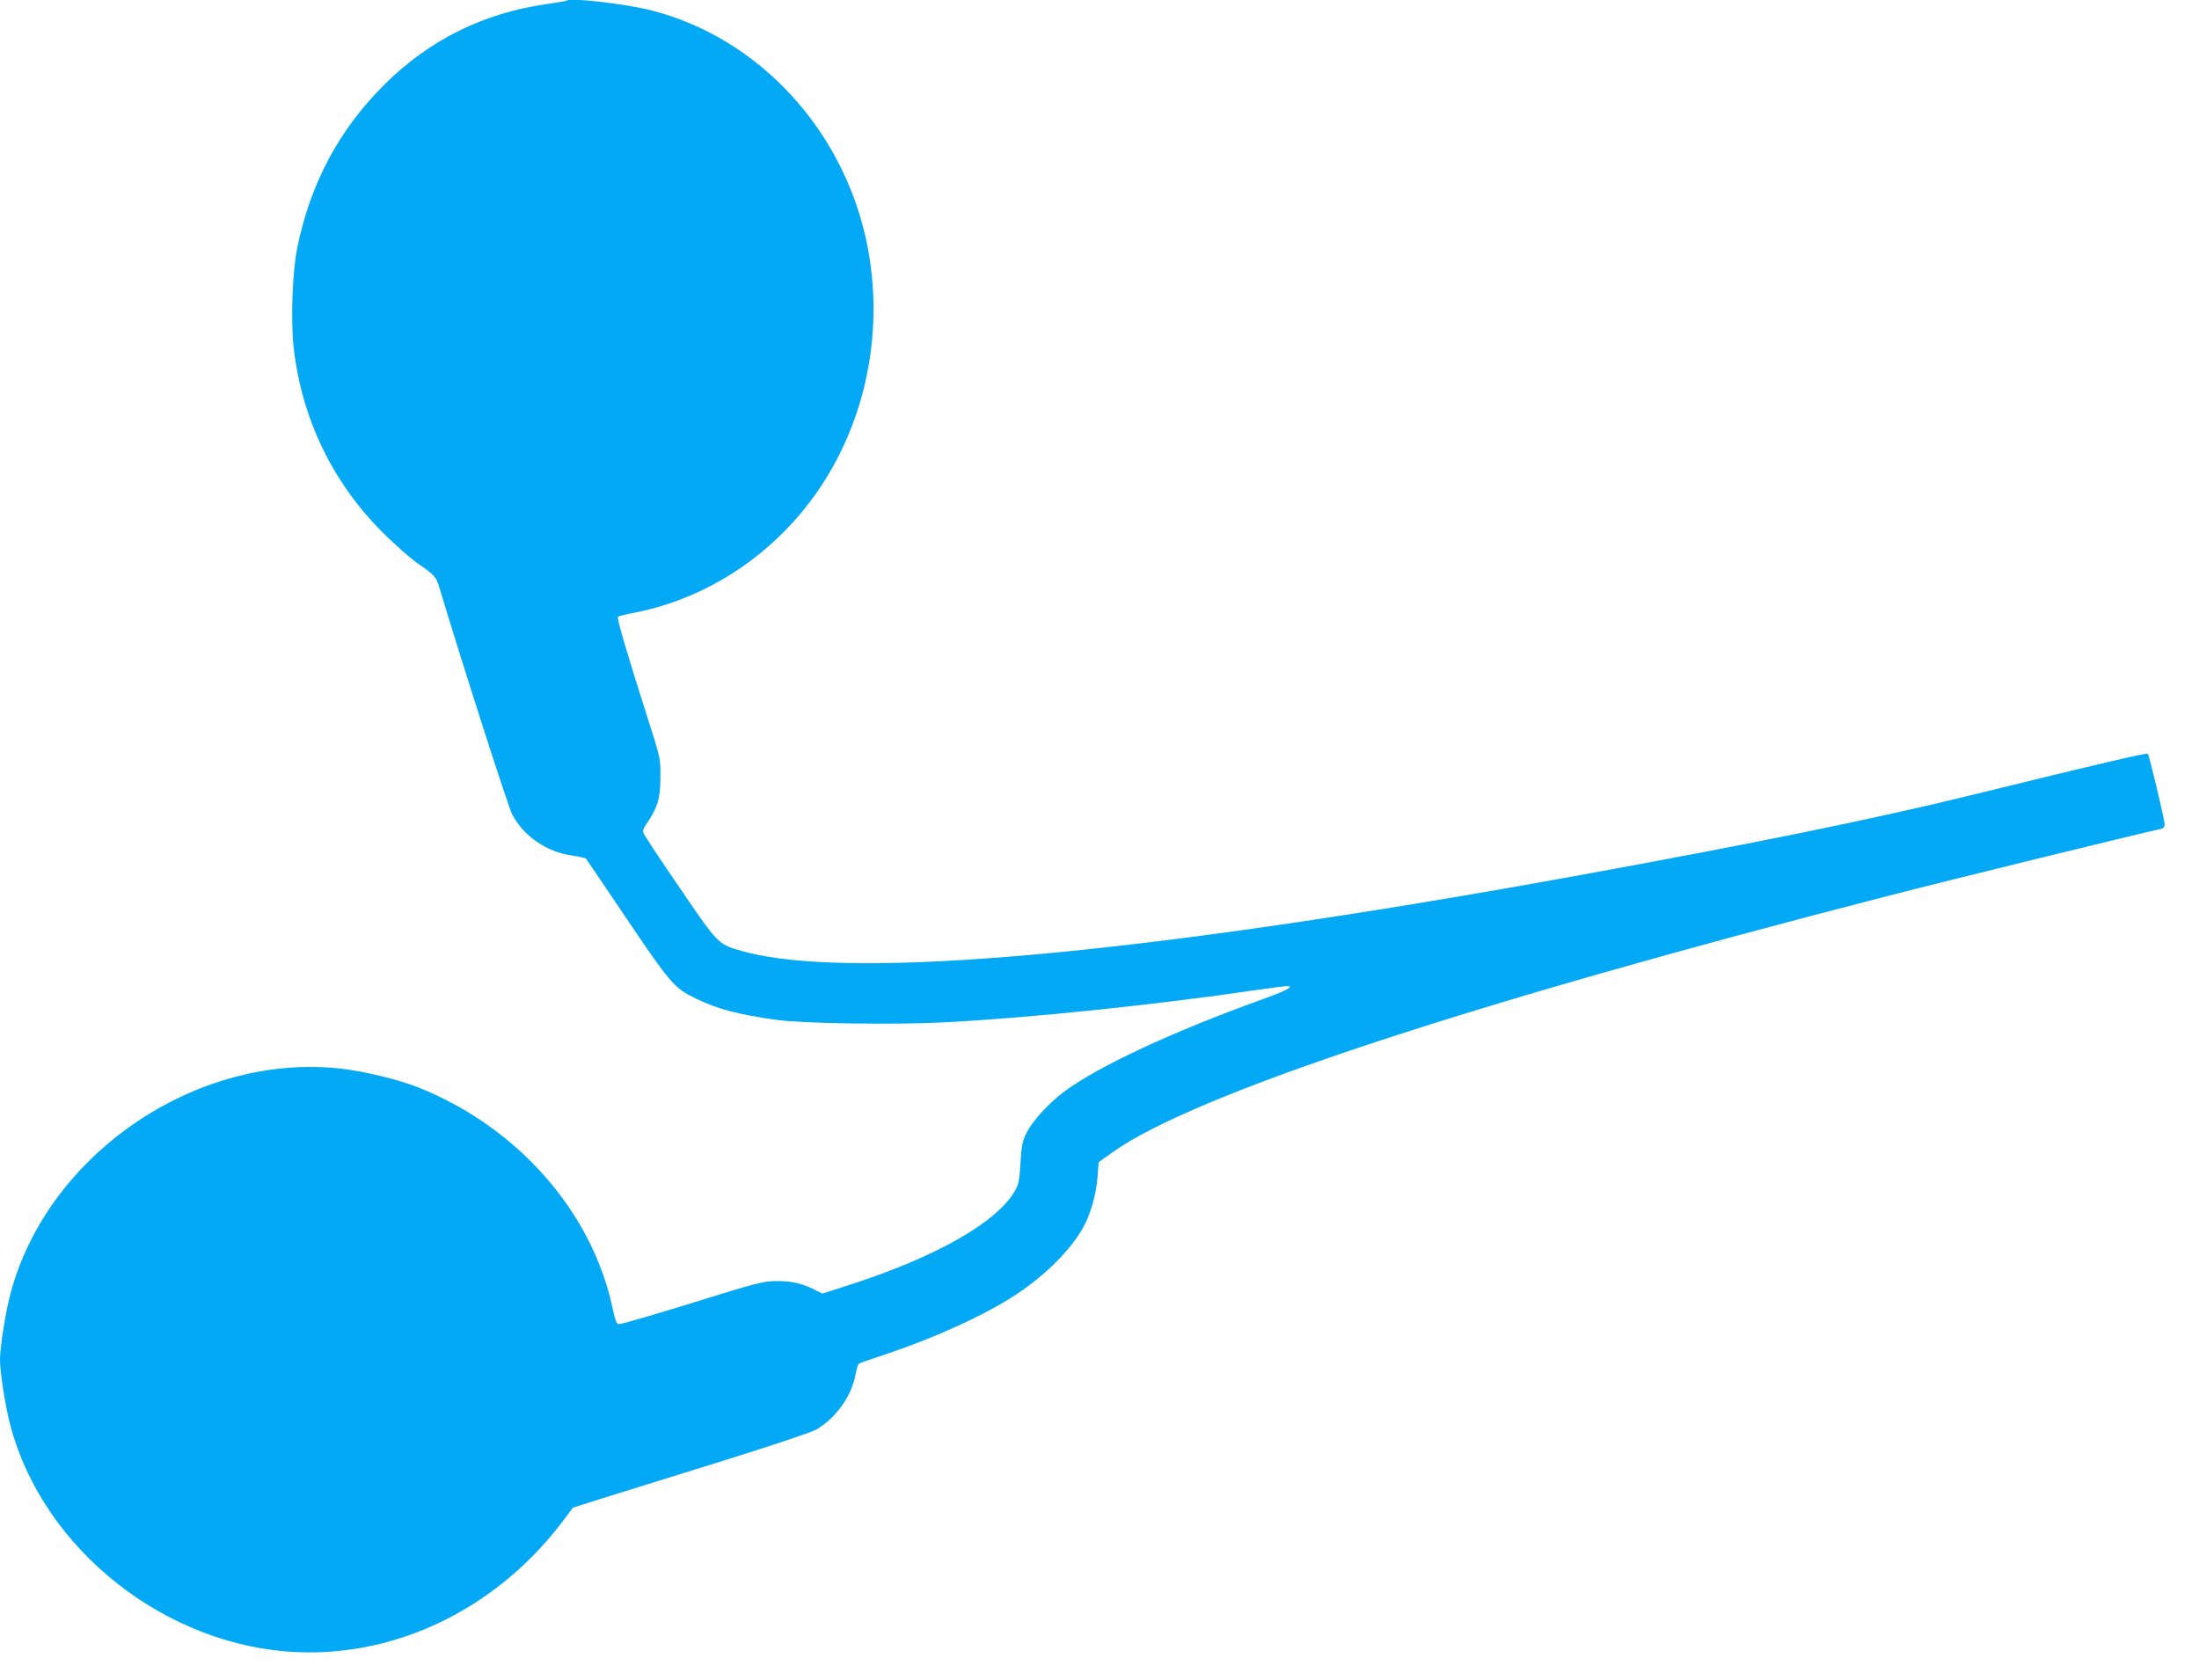 <?xml version="1.0" standalone="no"?>
<!DOCTYPE svg PUBLIC "-//W3C//DTD SVG 20010904//EN"
 "http://www.w3.org/TR/2001/REC-SVG-20010904/DTD/svg10.dtd">
<svg version="1.0" xmlns="http://www.w3.org/2000/svg"
 width="1280pt" height="978pt" viewBox="0 0 1280 978"
 preserveAspectRatio="xMidYMid meet">
<g transform="translate(0,978) scale(0.1,-0.1)"
fill="#03a9f4" stroke="none">
<path d="M3300 9777 c-3 -3 -57 -12 -120 -21 -367 -53 -680 -208 -940 -466
-266 -263 -435 -580 -510 -955 -29 -140 -38 -429 -20 -584 48 -410 225 -777
514 -1067 72 -72 163 -152 201 -179 100 -69 114 -83 129 -134 152 -503 405
-1290 428 -1333 67 -126 201 -218 348 -238 41 -6 77 -14 81 -18 3 -4 77 -113
164 -242 333 -495 343 -508 477 -573 125 -61 239 -91 463 -123 153 -22 691
-30 981 -15 494 25 1241 103 1837 191 76 11 148 20 160 20 45 0 -8 -28 -153
-80 -514 -185 -944 -386 -1141 -531 -92 -68 -191 -175 -224 -244 -24 -48 -29
-74 -35 -175 -6 -104 -10 -123 -34 -165 -108 -183 -459 -382 -960 -544 l-159
-51 -36 18 c-76 40 -144 56 -231 55 -80 -1 -111 -9 -493 -128 -224 -69 -416
-125 -425 -123 -13 2 -22 25 -35 88 -119 566 -554 1060 -1134 1291 -113 45
-321 95 -452 109 -839 92 -1704 -498 -1920 -1310 -29 -108 -61 -311 -61 -385
0 -74 32 -277 61 -385 192 -721 907 -1285 1670 -1317 595 -25 1176 265 1556
777 l48 64 170 54 c94 29 402 125 685 213 283 88 535 172 560 187 115 66 207
195 230 322 6 30 14 57 18 61 4 4 59 23 122 44 311 102 613 239 800 363 168
113 307 251 383 383 43 76 77 192 85 292 l7 92 80 57 c472 337 2063 863 4515
1493 336 87 1392 346 1588 390 14 3 22 13 22 25 0 28 -89 403 -98 412 -7 7
-268 -54 -1030 -241 -552 -136 -1283 -285 -2302 -470 -2516 -457 -4215 -611
-4840 -440 -150 41 -147 38 -370 366 -111 161 -205 304 -211 317 -10 20 -7 31
20 69 59 87 75 141 75 262 1 109 1 111 -71 335 -126 395 -184 593 -176 600 5
4 49 15 98 24 350 68 680 257 928 534 378 420 538 1020 427 1596 -130 671
-628 1215 -1260 1376 -146 37 -472 75 -490 57z"/>
</g>
</svg>
